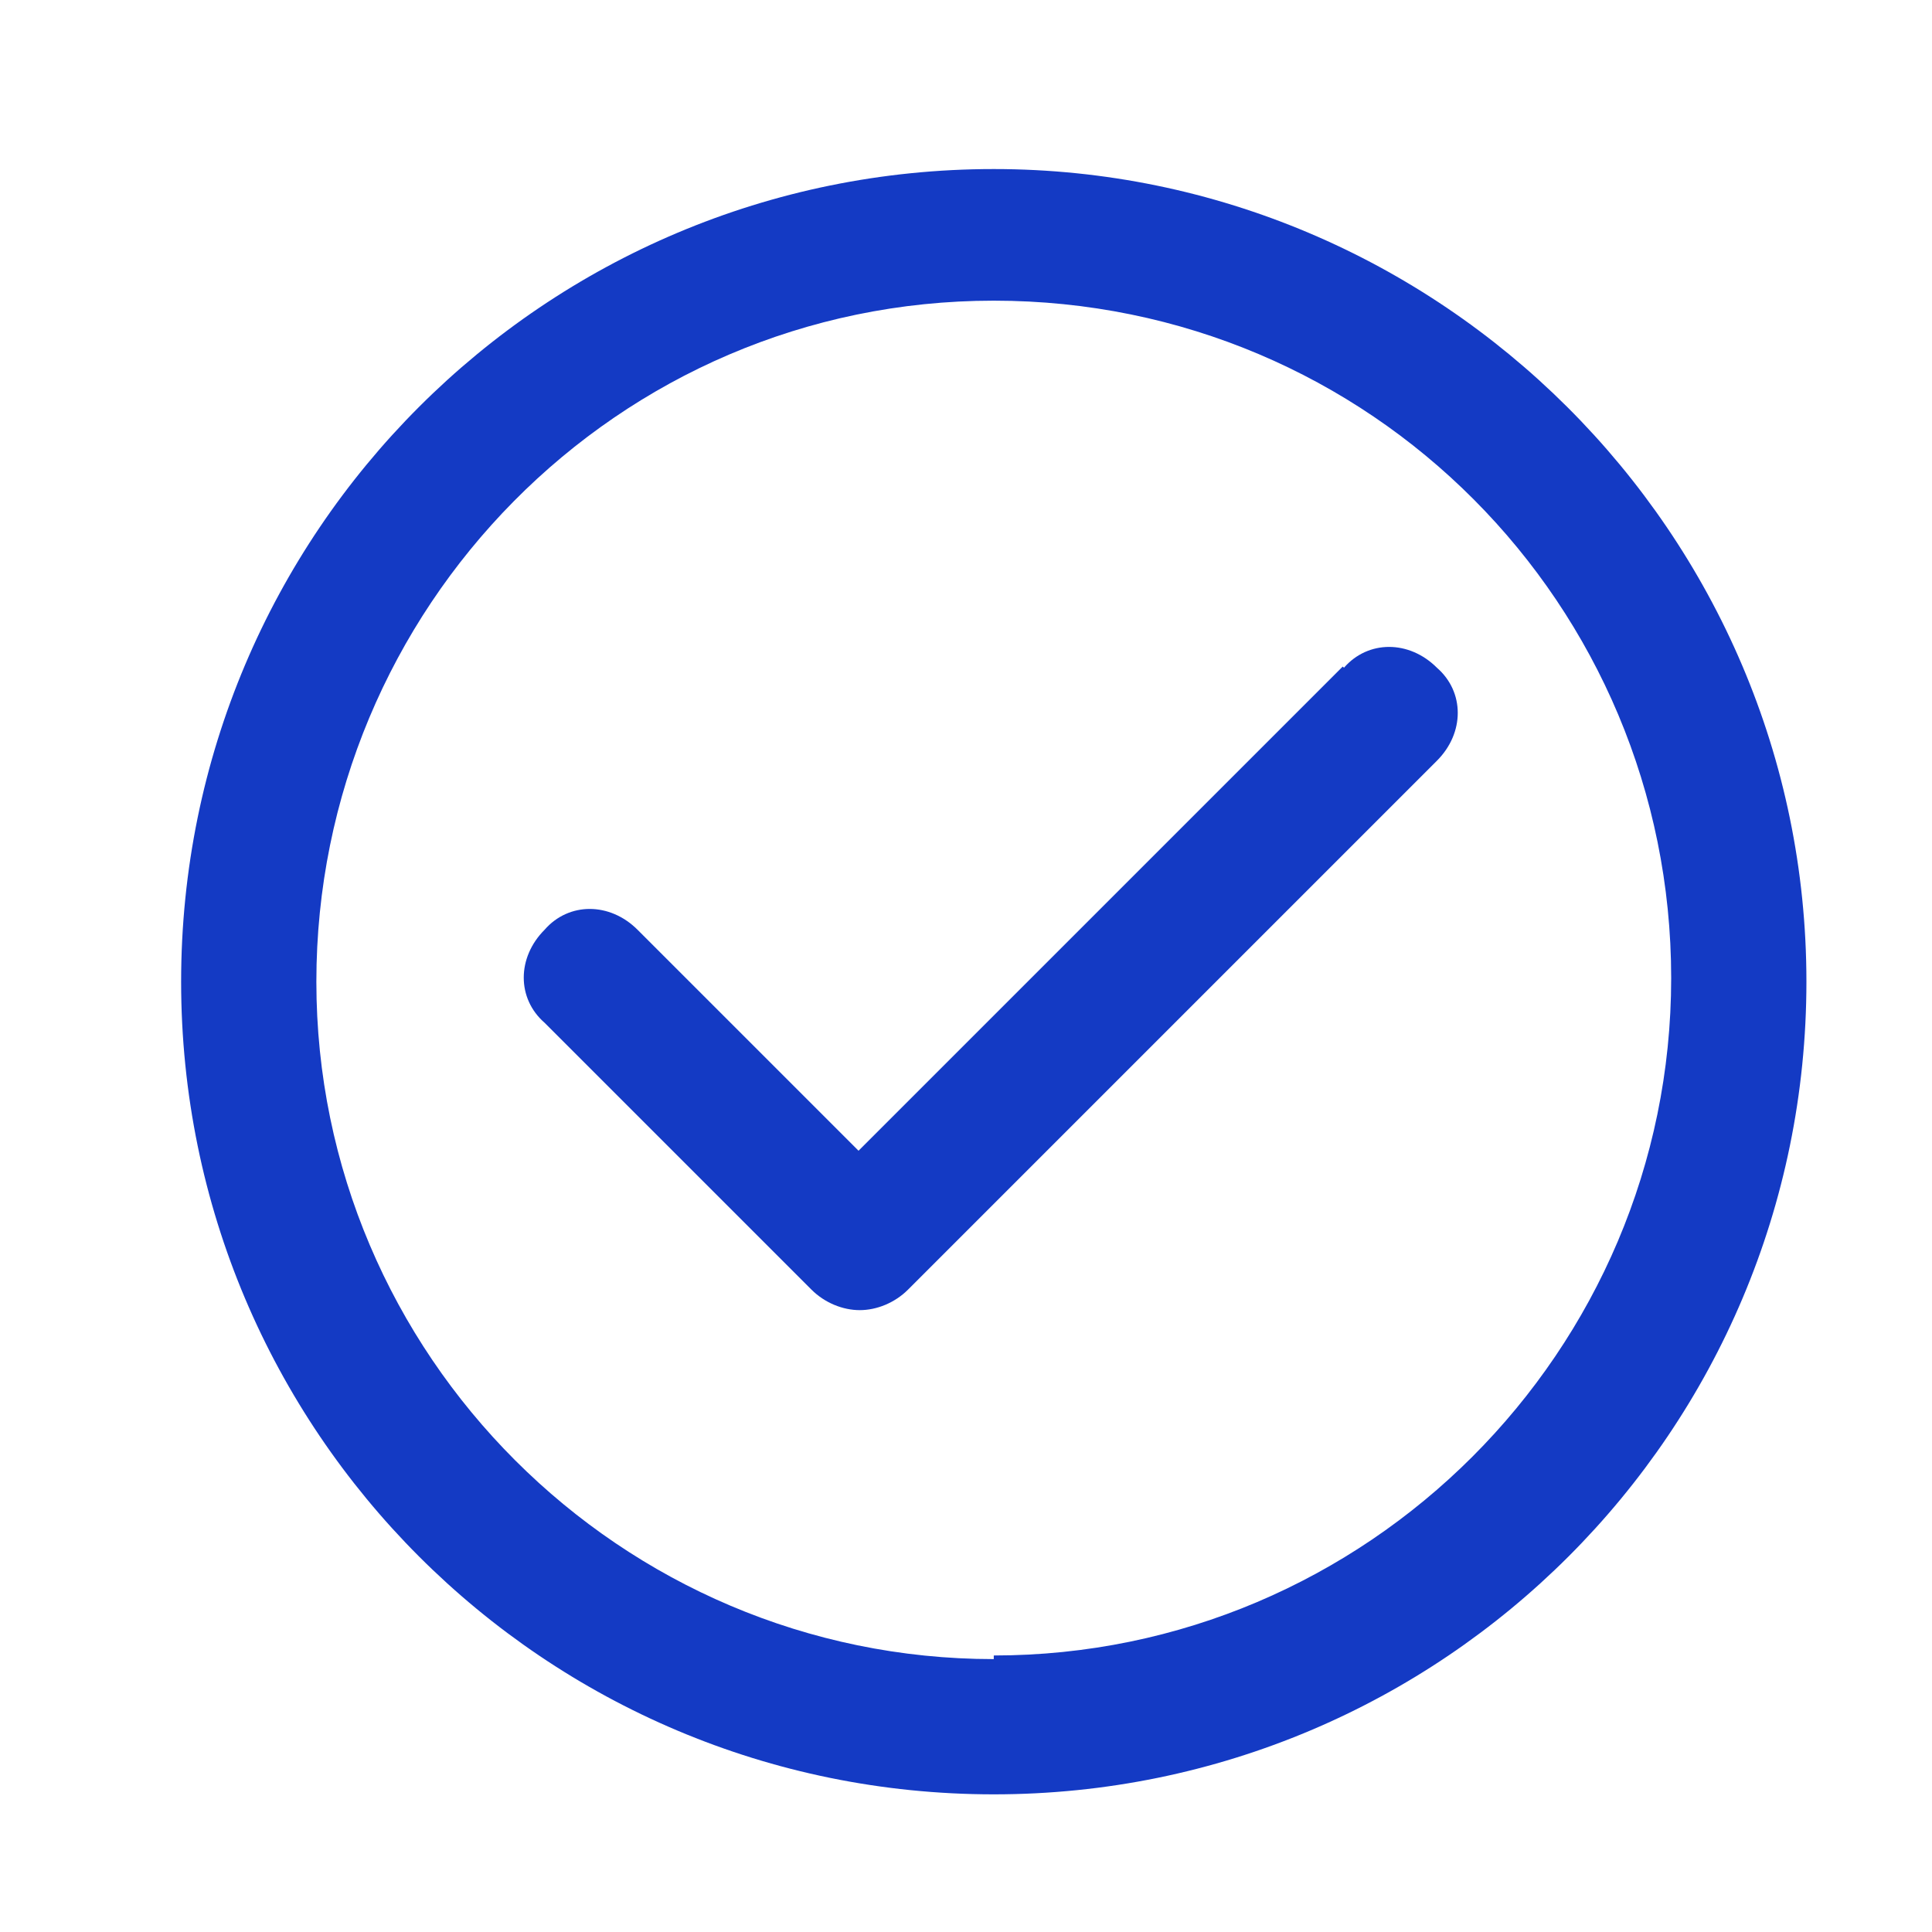 <svg width="16" height="16" id="Capa_1" xmlns="http://www.w3.org/2000/svg" viewBox="0 0 16 16"><path d="M8.23,1.4c-3.72,0-6.73,3.01-6.73,6.73s3.01,6.73,6.73,6.73,6.73-3.01,6.73-6.73S11.92,1.4,8.23,1.4ZM8.23,13.74c-3.09,0-5.61-2.52-5.61-5.61s2.49-5.64,5.61-5.64,5.61,2.52,5.61,5.61-2.52,5.61-5.61,5.61v.03Z" fill="#143ac4"/><path d="M11.12,5.52l-4.01,4.01-1.83-1.83c-.23-.23-.57-.23-.77,0-.23.23-.23.57,0,.77l2.21,2.21c.11.11.26.17.4.17s.29-.06.4-.17l4.38-4.38c.23-.23.23-.57,0-.77-.23-.23-.57-.23-.77,0Z" fill="#143ac4"/></svg>